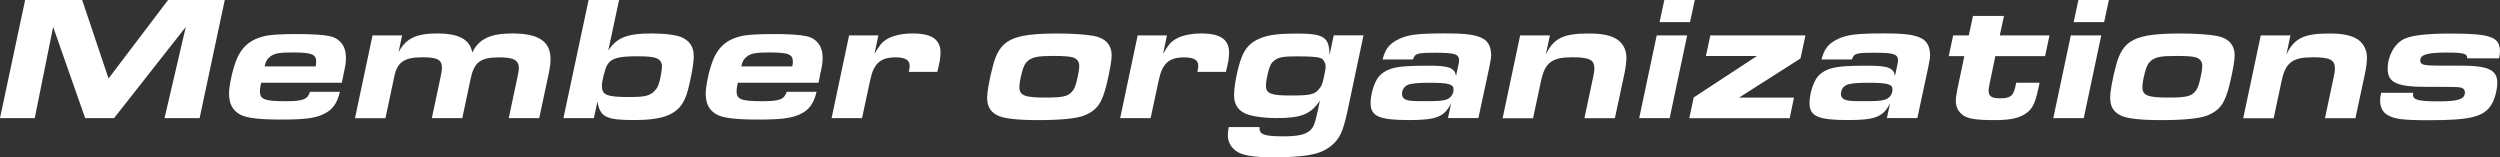 <?xml version="1.0" encoding="UTF-8"?><svg id="_レイヤー_2" xmlns="http://www.w3.org/2000/svg" viewBox="0 0 508.1 32"><rect x="0" y="0" width="508.1" height="32" fill="#333333" stroke="none"/><defs><style>.cls-1{fill:#fff;}</style></defs><g id="_トップ"><g><path class="cls-1" d="M5.11,0h11.59l5.36,15.95L34.16,0h11.52l-5.11,24.01h-7.13l4.32-18.54-14.58,18.54h-5.87L10.8,5.47l-3.74,18.54H0L5.11,0Z"/><path class="cls-1" d="M69.08,18.65c-.58,2.48-1.58,3.78-3.53,4.64-1.73,.76-3.82,1.01-8.35,1.01s-7.06-.32-8.31-.97c-1.62-.86-2.34-2.23-2.34-4.32,0-1.22,.43-3.6,1.04-5.54,1.04-3.46,2.81-5.26,5.87-6.05,1.22-.36,3.46-.5,6.95-.5,2.92,0,5.29,.14,6.59,.43,2.09,.43,3.31,2.05,3.31,4.32,0,.94-.07,1.58-.47,3.31l-.36,1.84h-16.41c-.18,.86-.25,1.26-.25,1.73,0,1.66,.97,2.02,5.22,2.02,3.56,0,4.46-.36,4.97-1.91h6.08Zm-4.93-5.15c.07-.43,.11-.68,.11-.97,0-1.51-.9-1.87-4.82-1.87-2.56,0-3.67,.18-4.46,.79-.68,.5-1.01,1.08-1.19,2.05h10.37Z"/><path class="cls-1" d="M75.71,7.2h6.01l-.72,3.42c1.48-2.81,3.56-3.82,7.92-3.82s6.62,1.26,7.06,3.89c1.33-2.77,3.67-3.89,8.14-3.89,5.36,0,7.77,1.62,7.77,5.22,0,.79-.11,1.69-.32,2.7l-1.98,9.29h-6.19l1.87-8.82c.11-.47,.18-1.01,.18-1.3,0-1.66-1.01-2.23-4-2.23-3.78,0-5.08,.94-5.8,4.36l-1.69,7.99h-6.19l1.8-8.49c.18-.76,.25-1.37,.25-1.76,0-1.62-.94-2.12-3.96-2.12-3.67,0-5.11,.97-5.72,3.89l-1.8,8.49h-6.19l3.56-16.81Z"/><path class="cls-1" d="M119.63,0h6.19l-2.2,10.29c1.73-2.66,3.85-3.49,8.85-3.49,2.74,0,5.15,.32,6.19,.83,1.62,.79,2.34,1.98,2.34,3.85,0,1.62-.76,5.54-1.44,7.67-.76,2.3-1.94,3.56-4.07,4.39-1.58,.58-3.74,.86-6.48,.86-5.83,0-7.02-.58-7.59-3.74l-.72,3.35h-6.19L119.63,0Zm3.78,13.21c-.43,.68-1.08,3.24-1.08,4.21,0,1.91,.97,2.3,5.58,2.3,3.06,0,4.07-.22,5.04-1.15,.61-.58,.86-1.08,1.19-2.41,.22-1.01,.36-1.84,.4-2.56,.04-.83-.36-1.48-1.12-1.76-.61-.29-1.84-.4-3.85-.4-3.96,0-5.33,.4-6.16,1.76Z"/><path class="cls-1" d="M165.96,18.65c-.58,2.48-1.58,3.78-3.53,4.64-1.73,.76-3.82,1.01-8.35,1.01s-7.06-.32-8.31-.97c-1.62-.86-2.34-2.23-2.34-4.32,0-1.22,.43-3.6,1.04-5.54,1.04-3.46,2.81-5.26,5.87-6.05,1.22-.36,3.46-.5,6.95-.5,2.92,0,5.29,.14,6.59,.43,2.09,.43,3.31,2.05,3.31,4.32,0,.94-.07,1.58-.47,3.31l-.36,1.84h-16.41c-.18,.86-.25,1.26-.25,1.73,0,1.66,.97,2.02,5.22,2.02,3.56,0,4.46-.36,4.97-1.91h6.08Zm-4.93-5.15c.07-.43,.11-.68,.11-.97,0-1.51-.9-1.87-4.82-1.87-2.56,0-3.67,.18-4.46,.79-.68,.5-1.01,1.08-1.19,2.05h10.37Z"/><path class="cls-1" d="M172.58,7.2h5.94l-.79,3.74c1.12-1.87,1.48-2.3,2.3-2.84,1.22-.83,3.24-1.3,5.47-1.3,3.89,0,5.65,1.22,5.65,3.92,0,.94-.18,2.05-.65,3.89h-5.8c.14-.58,.18-.86,.18-1.22,0-1.19-.86-1.73-2.84-1.73-3.1,0-4.46,1.22-5.18,4.61l-1.66,7.74h-6.19l3.56-16.81Z"/><path class="cls-1" d="M222.19,7.27c2.48,.47,3.74,1.8,3.74,4.03,0,1.01-.36,3.06-1.01,5.8-.97,3.96-1.98,5.33-4.64,6.41-1.55,.58-4.75,.9-9.21,.9s-7.24-.32-8.5-1.04c-1.37-.76-1.94-1.84-1.94-3.56,0-1.12,.43-3.6,1.12-6.23,1.4-5.54,3.85-6.77,13.28-6.77,2.81,0,5.54,.18,7.16,.47Zm-13.21,5.04c-.65,.54-.94,1.08-1.33,2.56-.29,1.15-.47,2.2-.47,2.84,0,1.69,1.08,2.12,5.22,2.12,3.49,0,4.57-.22,5.4-1.12,.54-.58,.76-1.08,1.08-2.45,.29-1.19,.47-2.27,.47-2.84,0-.86-.4-1.44-1.22-1.73-.61-.22-1.84-.32-4.07-.32-3.1,0-4.18,.22-5.08,.94Z"/><path class="cls-1" d="M231.23,7.2h5.94l-.79,3.74c1.12-1.87,1.48-2.3,2.3-2.84,1.22-.83,3.24-1.3,5.47-1.3,3.89,0,5.65,1.22,5.65,3.92,0,.94-.18,2.05-.65,3.89h-5.8c.14-.58,.18-.86,.18-1.22,0-1.19-.86-1.73-2.84-1.73-3.1,0-4.46,1.22-5.18,4.61l-1.66,7.74h-6.19l3.56-16.81Z"/><path class="cls-1" d="M255.99,25.84v.29c0,1.22,1.12,1.58,4.82,1.58,2.92,0,4.43-.32,5.44-1.19,.68-.61,.97-1.3,1.48-3.6l.54-2.48c-1.87,2.77-3.78,3.56-8.78,3.56-2.95,0-5.54-.43-6.7-1.08-1.37-.76-1.98-1.91-1.98-3.67,0-1.22,.32-3.31,.86-5.44,.94-3.67,2.12-5.15,4.79-6.16,1.55-.58,3.67-.83,6.98-.83,5.65,0,6.73,.68,6.77,4.39l.86-4.03h6.05l-3.2,15.12c-.94,4.43-1.62,5.9-3.38,7.34-1.33,1.08-2.88,1.66-5.15,1.98-1.66,.22-4.14,.36-6.34,.36-4.36,0-6.66-.4-7.88-1.33-1.08-.83-1.62-1.87-1.62-3.17,0-.5,.04-.86,.18-1.66h6.26Zm2.99-13.53c-.65,.5-.9,1.04-1.26,2.38-.25,1.04-.43,2.09-.43,2.74,0,1.58,1.01,1.98,4.93,1.98s4.86-.18,5.76-1.19c.54-.61,.76-1.04,1.04-2.34,.25-1.04,.4-1.91,.4-2.34,0-.76-.43-1.51-1.01-1.73-.65-.25-2.16-.36-4.79-.36-2.81,0-3.85,.18-4.64,.86Z"/><path class="cls-1" d="M294.91,21.02c-1.37,2.74-3.02,3.38-8.5,3.38-6.12,0-7.85-.76-7.85-3.46,0-1.84,.76-4.28,1.66-5.36,1.15-1.33,2.77-1.94,5.62-2.12,.79-.07,2.77-.11,4.54-.11,4.07,0,5.29,.43,5.54,2.09l.4-1.84c.18-.72,.22-1.08,.22-1.3,0-1.3-.83-1.58-4.72-1.58s-4.25,.14-4.64,1.37h-6.19c.58-2.2,1.4-3.24,3.38-4.18,1.8-.86,3.78-1.12,9.29-1.12,4.5,0,6.44,.29,7.85,1.12,1.01,.58,1.55,1.76,1.55,3.31q0,.65-.36,2.38l-2.23,10.4h-6.19l.65-2.99Zm-8.35-3.92c-1.01,.25-1.62,1.01-1.62,2.02,0,.54,.29,.94,.83,1.15,.72,.25,1.12,.29,4.25,.29,2.12,0,3.1-.07,3.82-.29,.94-.25,1.58-1.12,1.58-2.05,0-1.15-.94-1.4-5.11-1.4-1.8,0-3.02,.11-3.74,.29Z"/><path class="cls-1" d="M308.95,7.2h6.05l-.83,3.89c1.58-3.31,3.56-4.28,8.67-4.28,2.56,0,4.14,.29,5.44,.97,1.4,.72,2.27,2.2,2.27,3.89,0,.94-.14,2.05-.43,3.42l-1.91,8.93h-6.19l1.84-8.68c.11-.5,.18-.97,.18-1.4,0-1.8-1.01-2.3-4.5-2.3-4.14,0-5.54,1.08-6.34,4.79l-1.62,7.6h-6.19l3.56-16.81Z"/><path class="cls-1" d="M336.71,7.2h6.19l-3.56,16.81h-6.19l3.56-16.81Zm1.55-7.2h6.19l-.97,4.5h-6.19l.97-4.5Z"/><path class="cls-1" d="M344.23,19.8l12.85-8.42h-10.37l.9-4.18h19.33l-1.01,4.68-12.49,7.96h11.16l-.86,4.18h-20.41l.9-4.21Z"/><path class="cls-1" d="M384.12,21.02c-1.37,2.74-3.02,3.38-8.5,3.38-6.12,0-7.85-.76-7.85-3.46,0-1.84,.76-4.28,1.66-5.36,1.15-1.33,2.77-1.94,5.62-2.12,.79-.07,2.77-.11,4.54-.11,4.07,0,5.29,.43,5.54,2.09l.4-1.84c.18-.72,.22-1.08,.22-1.3,0-1.3-.83-1.58-4.72-1.58s-4.25,.14-4.64,1.37h-6.19c.58-2.2,1.4-3.24,3.38-4.18,1.8-.86,3.78-1.12,9.29-1.12,4.5,0,6.44,.29,7.85,1.12,1.01,.58,1.55,1.76,1.55,3.31q0,.65-.36,2.38l-2.23,10.4h-6.19l.65-2.99Zm-8.35-3.92c-1.01,.25-1.62,1.01-1.62,2.02,0,.54,.29,.94,.83,1.15,.72,.25,1.12,.29,4.25,.29,2.12,0,3.1-.07,3.82-.29,.94-.25,1.58-1.12,1.58-2.05,0-1.15-.94-1.4-5.11-1.4-1.8,0-3.02,.11-3.74,.29Z"/><path class="cls-1" d="M414.53,16.81l-.29,1.33c-.61,2.77-1.12,3.85-2.23,4.72-1.44,1.12-3.31,1.55-6.55,1.55-3.78,0-5.36-.25-6.41-.94-1.04-.72-1.55-1.69-1.55-2.99,0-.58,.11-1.26,.29-2.23l1.44-6.84h-3.17l.9-4.21h3.17l.86-3.96h6.3l-.86,3.96h10.11l-.9,4.21h-10.11l-1.15,5.54c-.14,.68-.22,1.12-.22,1.48,0,1.12,.61,1.55,2.3,1.55,2.12,0,2.74-.47,3.17-2.48l.14-.68h4.75Z"/><path class="cls-1" d="M420.87,7.2h6.19l-3.56,16.81h-6.19l3.56-16.81Zm1.55-7.2h6.19l-.97,4.5h-6.19l.97-4.5Z"/><path class="cls-1" d="M450.43,7.27c2.48,.47,3.74,1.8,3.74,4.03,0,1.01-.36,3.06-1.01,5.8-.97,3.96-1.98,5.33-4.64,6.41-1.55,.58-4.75,.9-9.21,.9s-7.24-.32-8.5-1.04c-1.37-.76-1.94-1.84-1.94-3.56,0-1.12,.43-3.6,1.12-6.23,1.4-5.54,3.85-6.77,13.28-6.77,2.81,0,5.54,.18,7.16,.47Zm-13.21,5.04c-.65,.54-.94,1.08-1.33,2.56-.29,1.15-.47,2.2-.47,2.84,0,1.69,1.08,2.12,5.22,2.12,3.49,0,4.57-.22,5.4-1.12,.54-.58,.76-1.08,1.08-2.45,.29-1.19,.47-2.27,.47-2.84,0-.86-.4-1.44-1.22-1.73-.61-.22-1.84-.32-4.07-.32-3.1,0-4.18,.22-5.08,.94Z"/><path class="cls-1" d="M459.46,7.2h6.05l-.83,3.89c1.58-3.31,3.56-4.28,8.67-4.28,2.56,0,4.14,.29,5.44,.97,1.4,.72,2.27,2.2,2.27,3.89,0,.94-.14,2.05-.43,3.42l-1.91,8.93h-6.19l1.84-8.68c.11-.5,.18-.97,.18-1.4,0-1.8-1.01-2.3-4.5-2.3-4.14,0-5.54,1.08-6.33,4.79l-1.62,7.6h-6.19l3.56-16.81Z"/><path class="cls-1" d="M490.46,18.83c-.04,.18-.04,.29-.04,.4,0,1.08,1.04,1.37,5.4,1.37,3.78,0,5.15-.47,5.15-1.8,0-.5-.32-.9-.86-1.01-.58-.11-1.48-.14-3.89-.14h-3.1c-5.98,0-7.85-.86-7.85-3.67,0-2.63,1.4-5.15,3.38-6.08,1.51-.72,4.54-1.08,9.47-1.08,8.06,0,9.97,.68,9.97,3.6,0,.43-.04,.79-.18,1.44h-6.48v-.14c0-.83-.86-1.04-4.14-1.04-4.03,0-5.4,.43-5.4,1.62,0,.86,.68,1.04,3.85,1.04h4.36c5.62,0,7.45,.86,7.45,3.49,0,1.4-.5,3.28-1.15,4.36-1.55,2.56-4.21,3.24-12.81,3.24-5.26,0-6.88-.22-8.31-1.04-1.01-.54-1.55-1.62-1.55-3.02,0-.43,.04-.79,.22-1.51h6.52Z"/></g></g></svg>